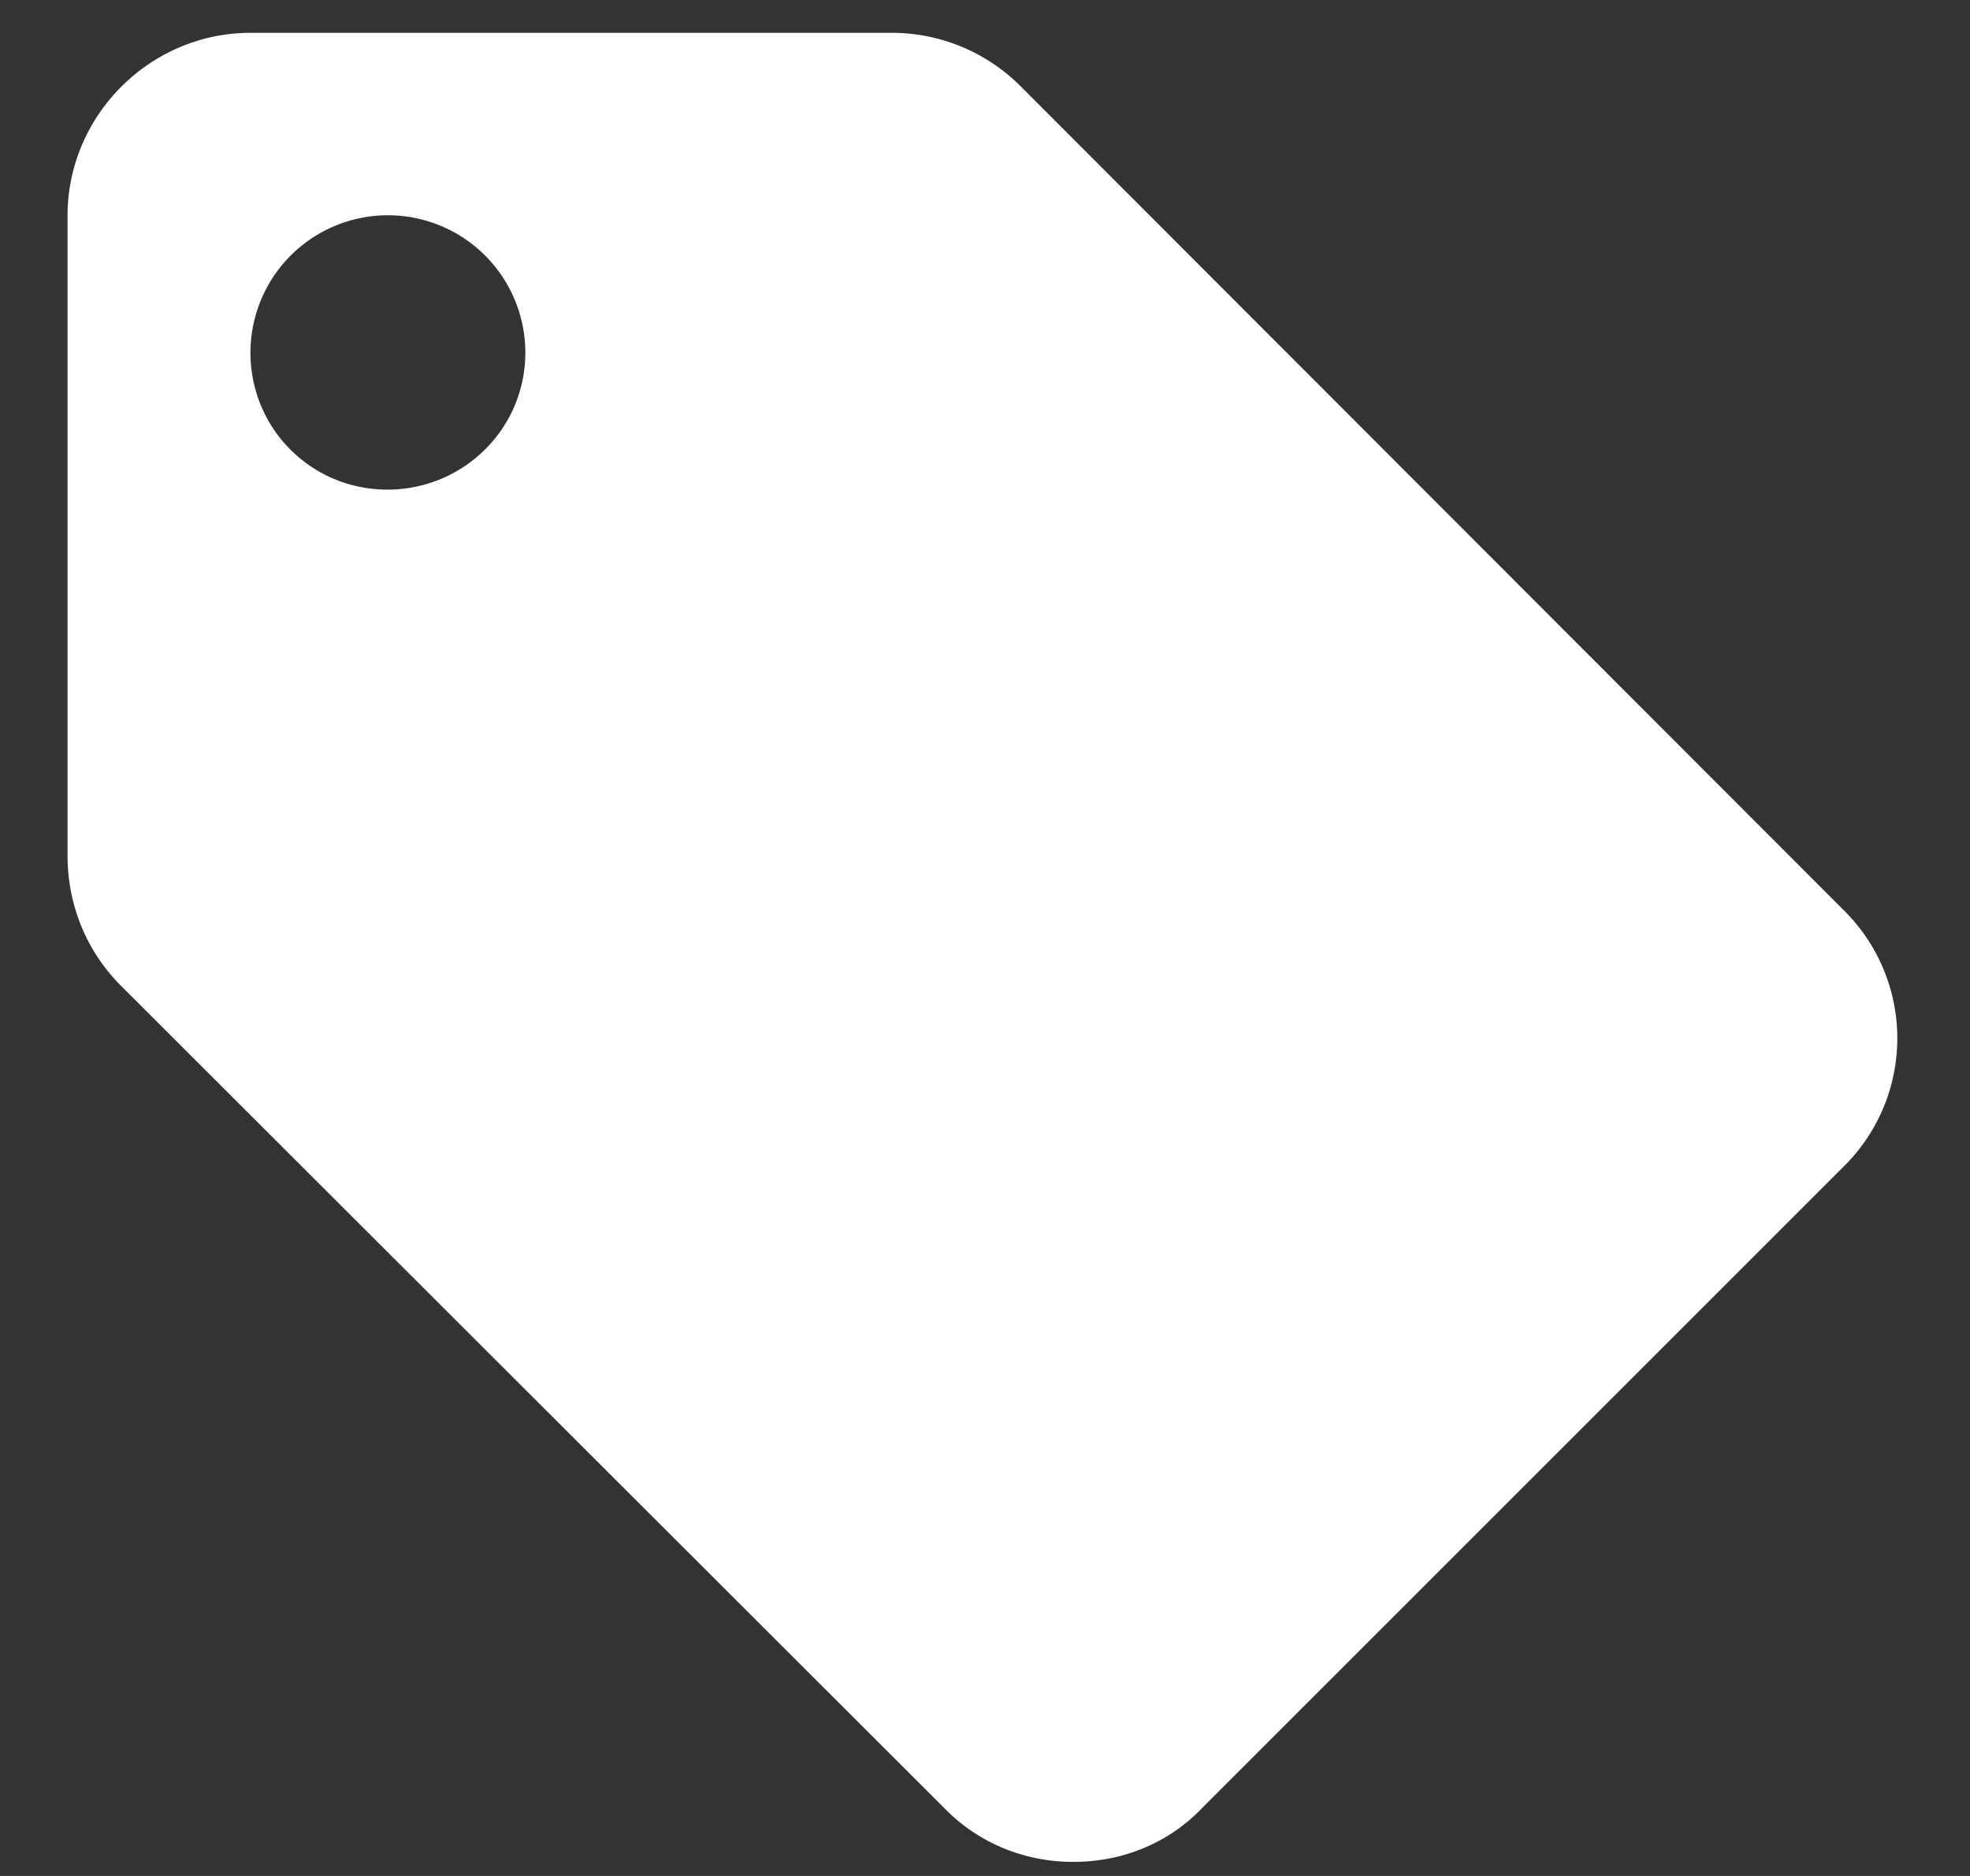 <svg xmlns="http://www.w3.org/2000/svg" width="21" height="20" viewBox="0 0 21 20"><rect x="0" y="0" width="21" height="20" fill="#333333" stroke="none"/><path fill="#fff" d="M19.64 9.69L10.87.91A1.94 1.94 0 0 0 9.49.35H2.67C1.6.35.72 1.23.72 2.3v6.82c0 .54.21 1.03.57 1.39l8.78 8.77c.35.36.84.57 1.37.57.54 0 1.03-.21 1.38-.58l6.82-6.82a1.92 1.92 0 0 0 0-2.76zM4.13 5.22c-.81 0-1.46-.65-1.46-1.46a1.46 1.46 0 1 1 2.93 0c0 .81-.66 1.46-1.47 1.46z"/></svg>